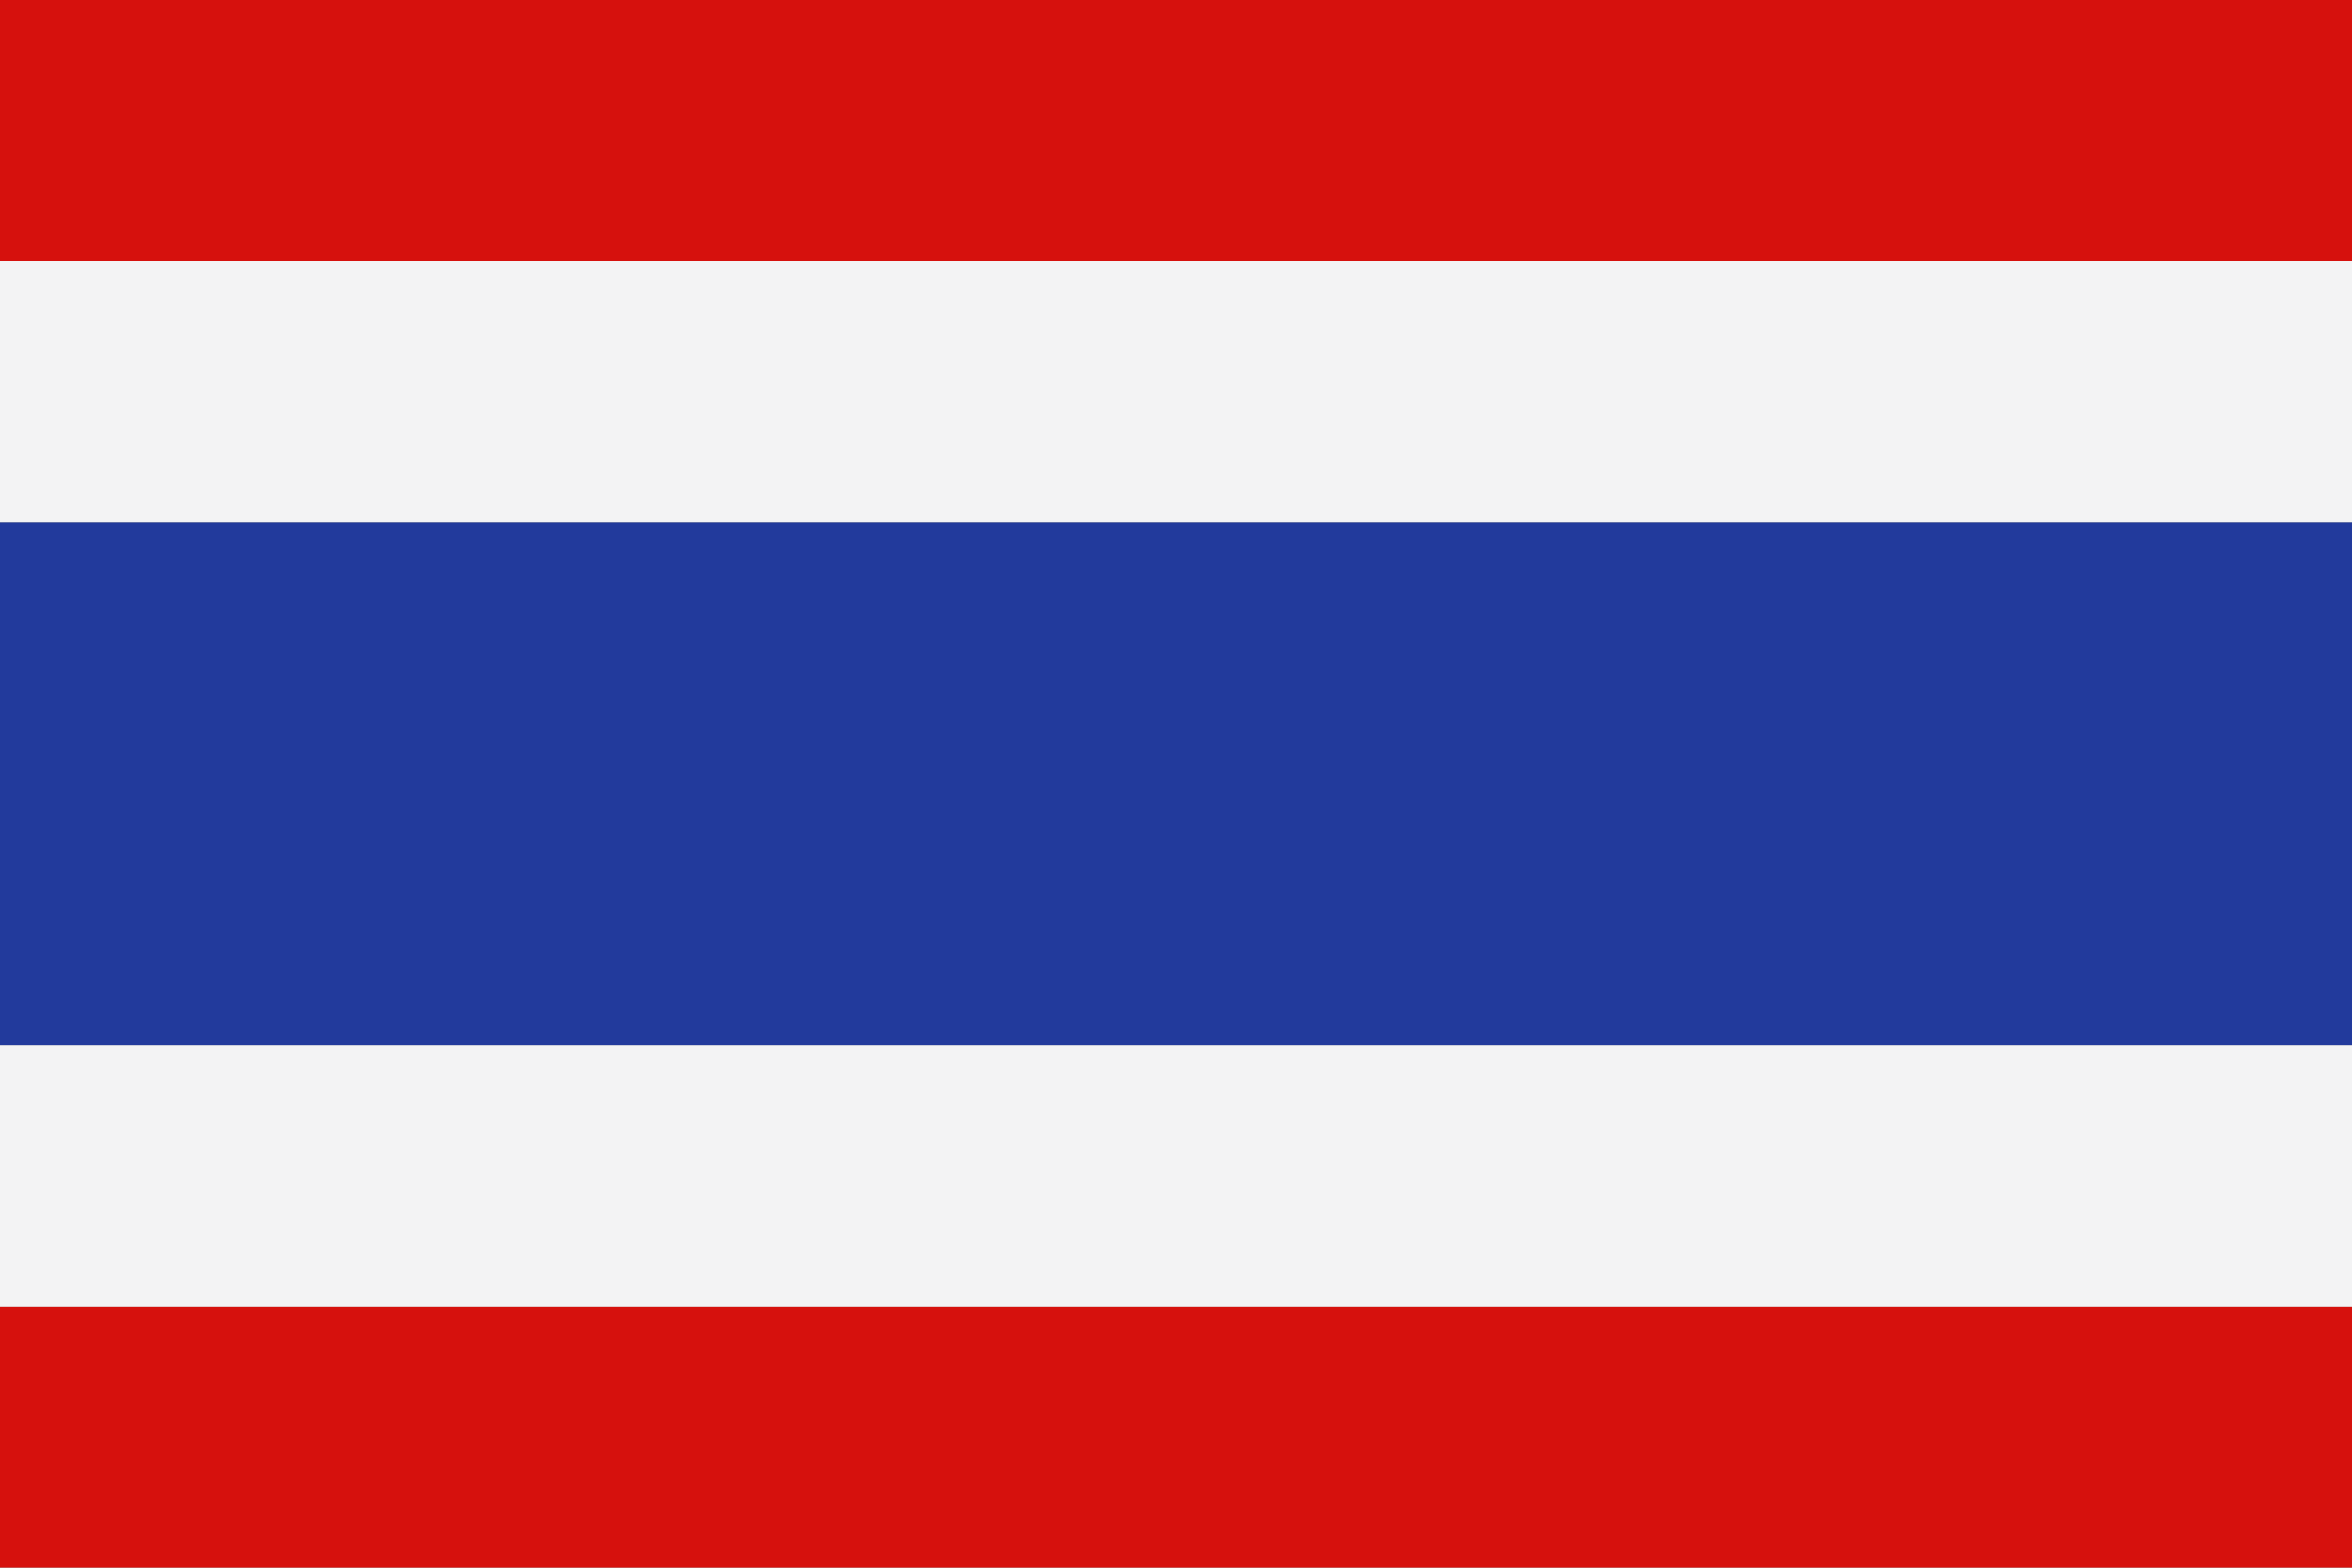 <?xml version="1.0" encoding="UTF-8"?>
<svg id="Layer_2" xmlns="http://www.w3.org/2000/svg" viewBox="0 0 96.41 64.27">
  <rect x="0" y="0" width="96.41" height="64.27" fill="#808080" stroke="none"/>
  <defs>
    <style>
      .cls-1 {
        fill: #d6110d;
      }

      .cls-2 {
        fill: #223a9c;
      }

      .cls-3 {
        fill: #f3f3f4;
      }
    </style>
  </defs>
  <g id="Page_1">
    <g>
      <path class="cls-3" d="M96.41,10.71v10.71H0v-10.71h96.41ZM96.41,42.85v10.71H0v-10.71h96.41Z"/>
      <path class="cls-1" d="M0,64.27h96.41v-10.71H0v10.71h0ZM96.41,10.71V0H0v10.71h96.41Z"/>
      <polygon class="cls-2" points="0 42.85 96.41 42.85 96.41 21.42 0 21.42 0 42.85 0 42.85"/>
    </g>
  </g>
</svg>